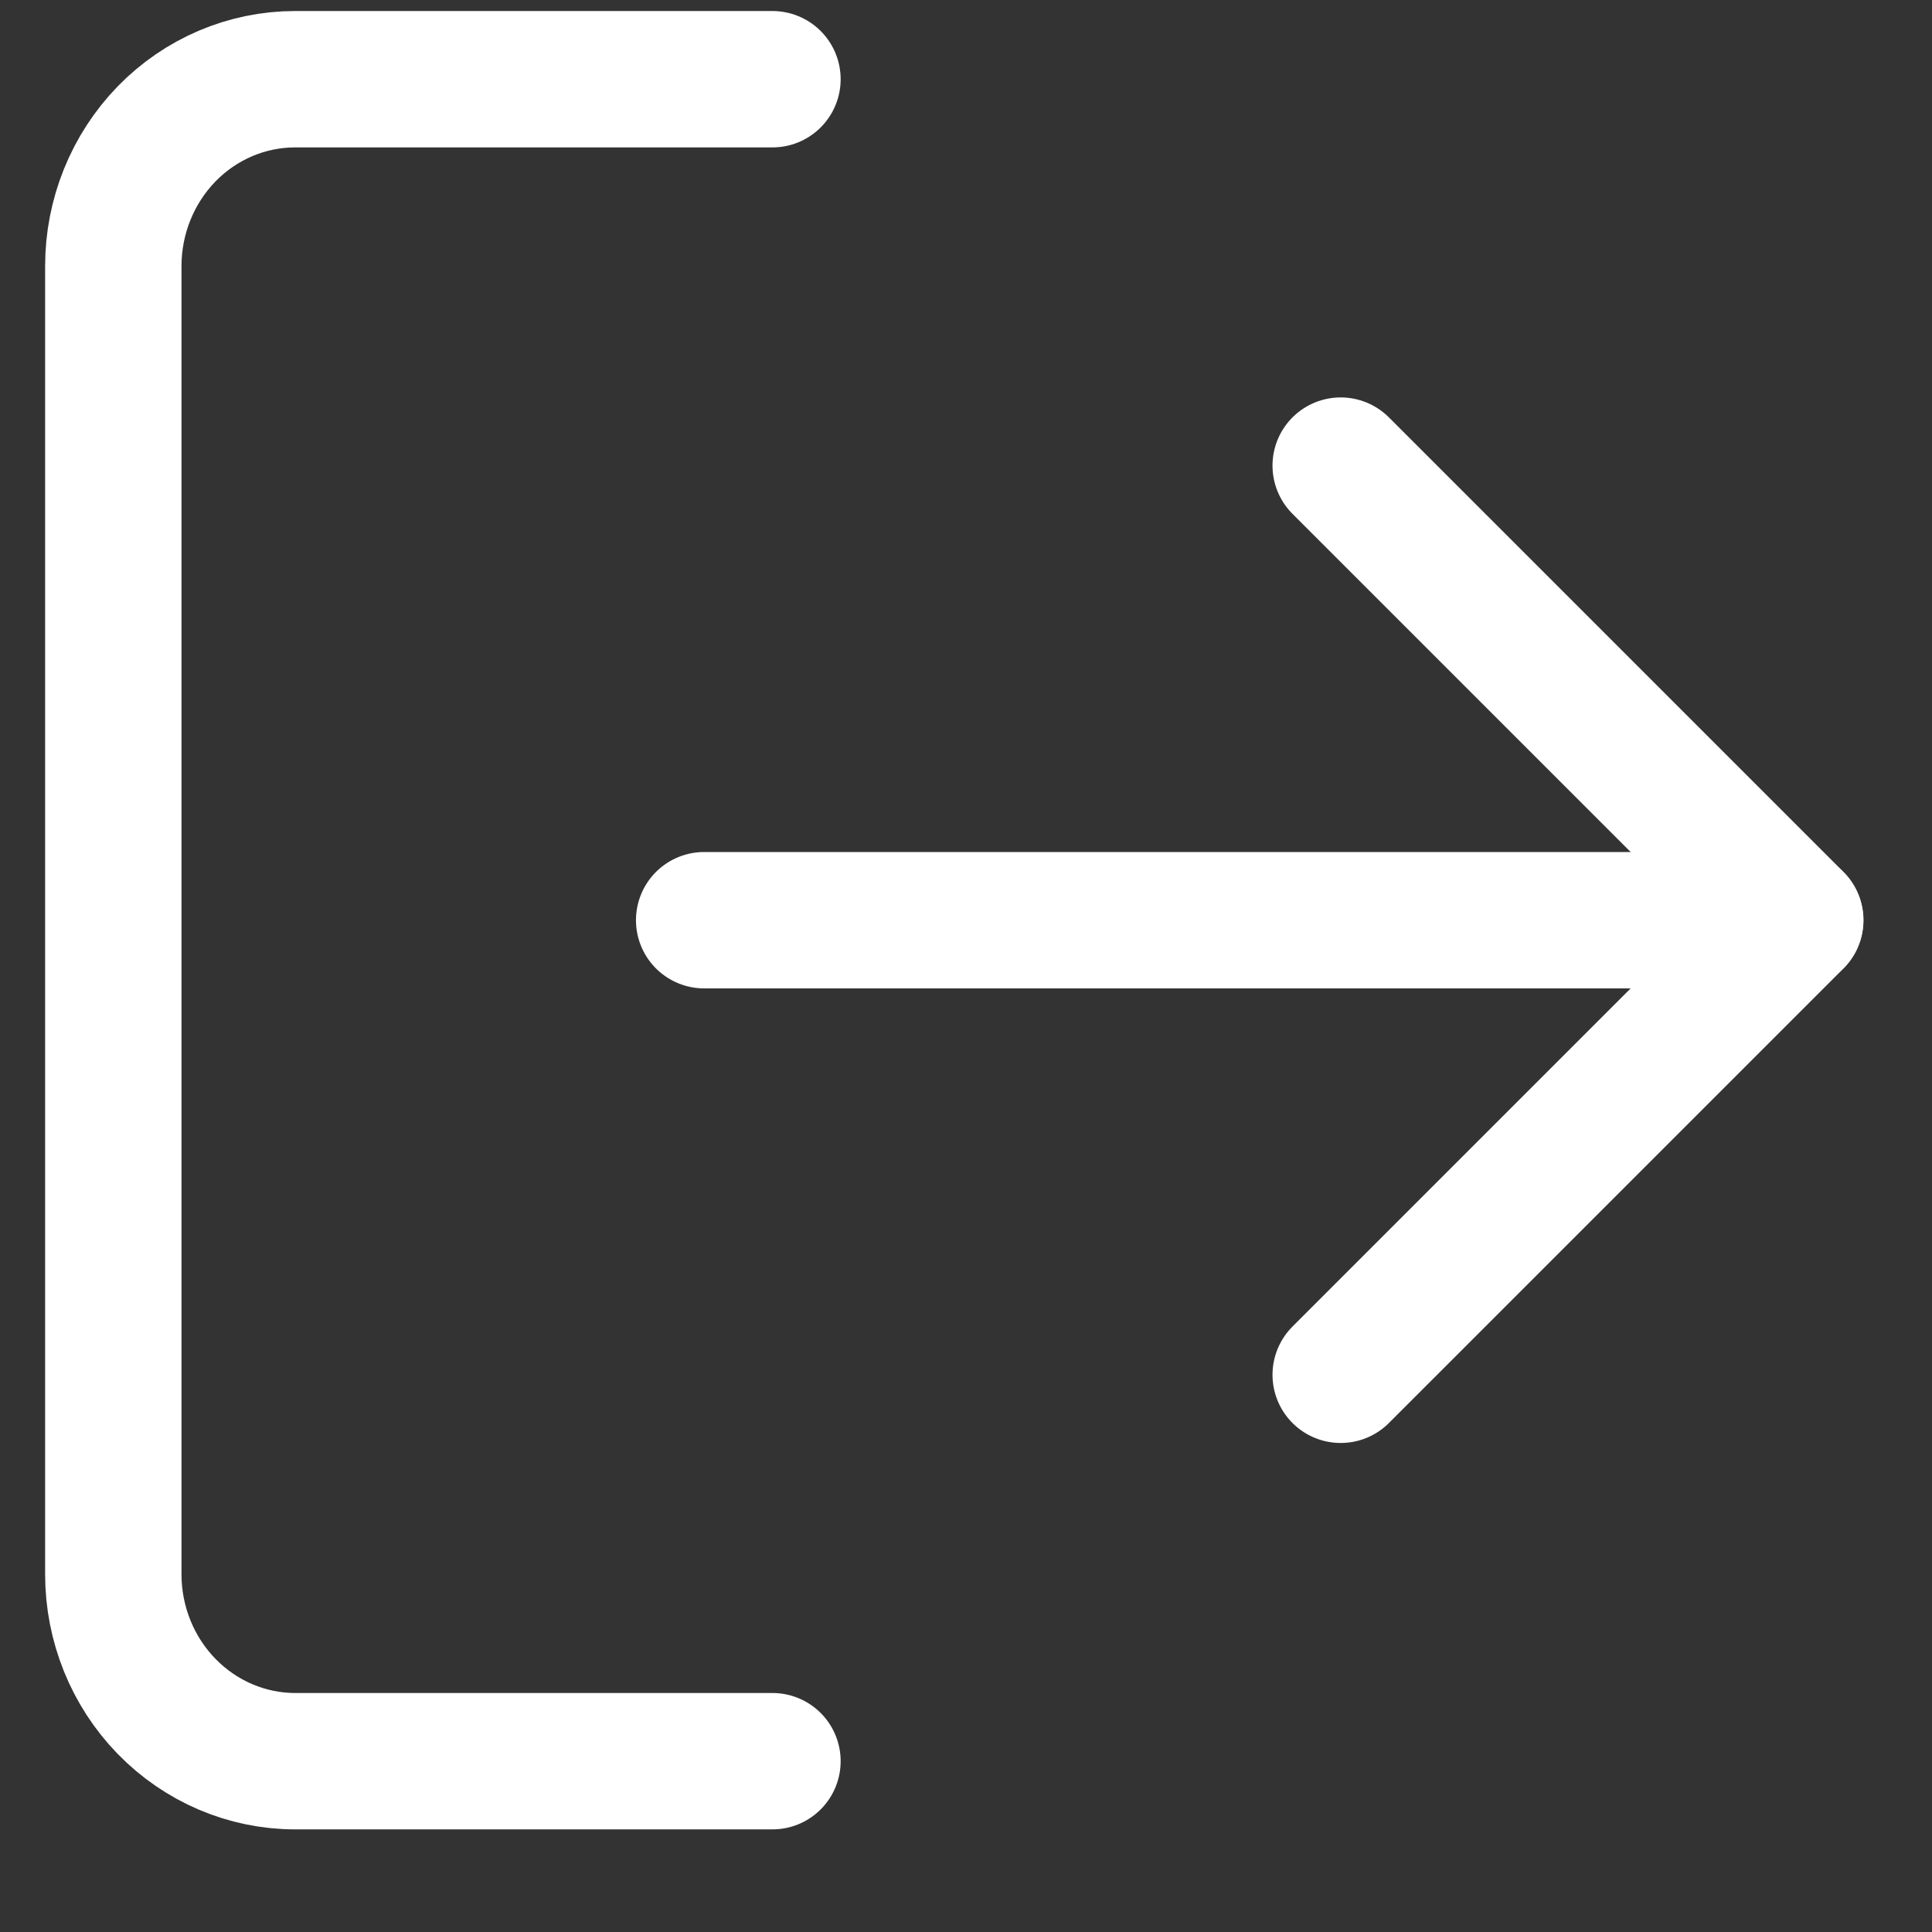 <?xml version="1.0" encoding="UTF-8"?>
<svg xmlns="http://www.w3.org/2000/svg" width="17" height="17" viewBox="0 0 17 17" fill="none">
  <rect x="0" y="0" width="17" height="17" fill="#333333" stroke="none"/>
  <path d="M6.797 15.497H2.597C2.173 15.497 1.766 15.323 1.466 15.015C1.166 14.707 0.997 14.289 0.997 13.852V2.341C0.997 1.905 1.166 1.487 1.466 1.178C1.766 0.87 2.173 0.697 2.597 0.697H6.797" stroke="white" stroke-width="1.2" stroke-linecap="round" stroke-linejoin="round"></path>
  <path d="M11.797 12.097L15.797 8.097L11.797 4.097" stroke="white" stroke-width="1.2" stroke-linecap="round" stroke-linejoin="round"></path>
  <path d="M15.796 8.097H6.196" stroke="white" stroke-width="1.2" stroke-linecap="round" stroke-linejoin="round"></path>
</svg>
